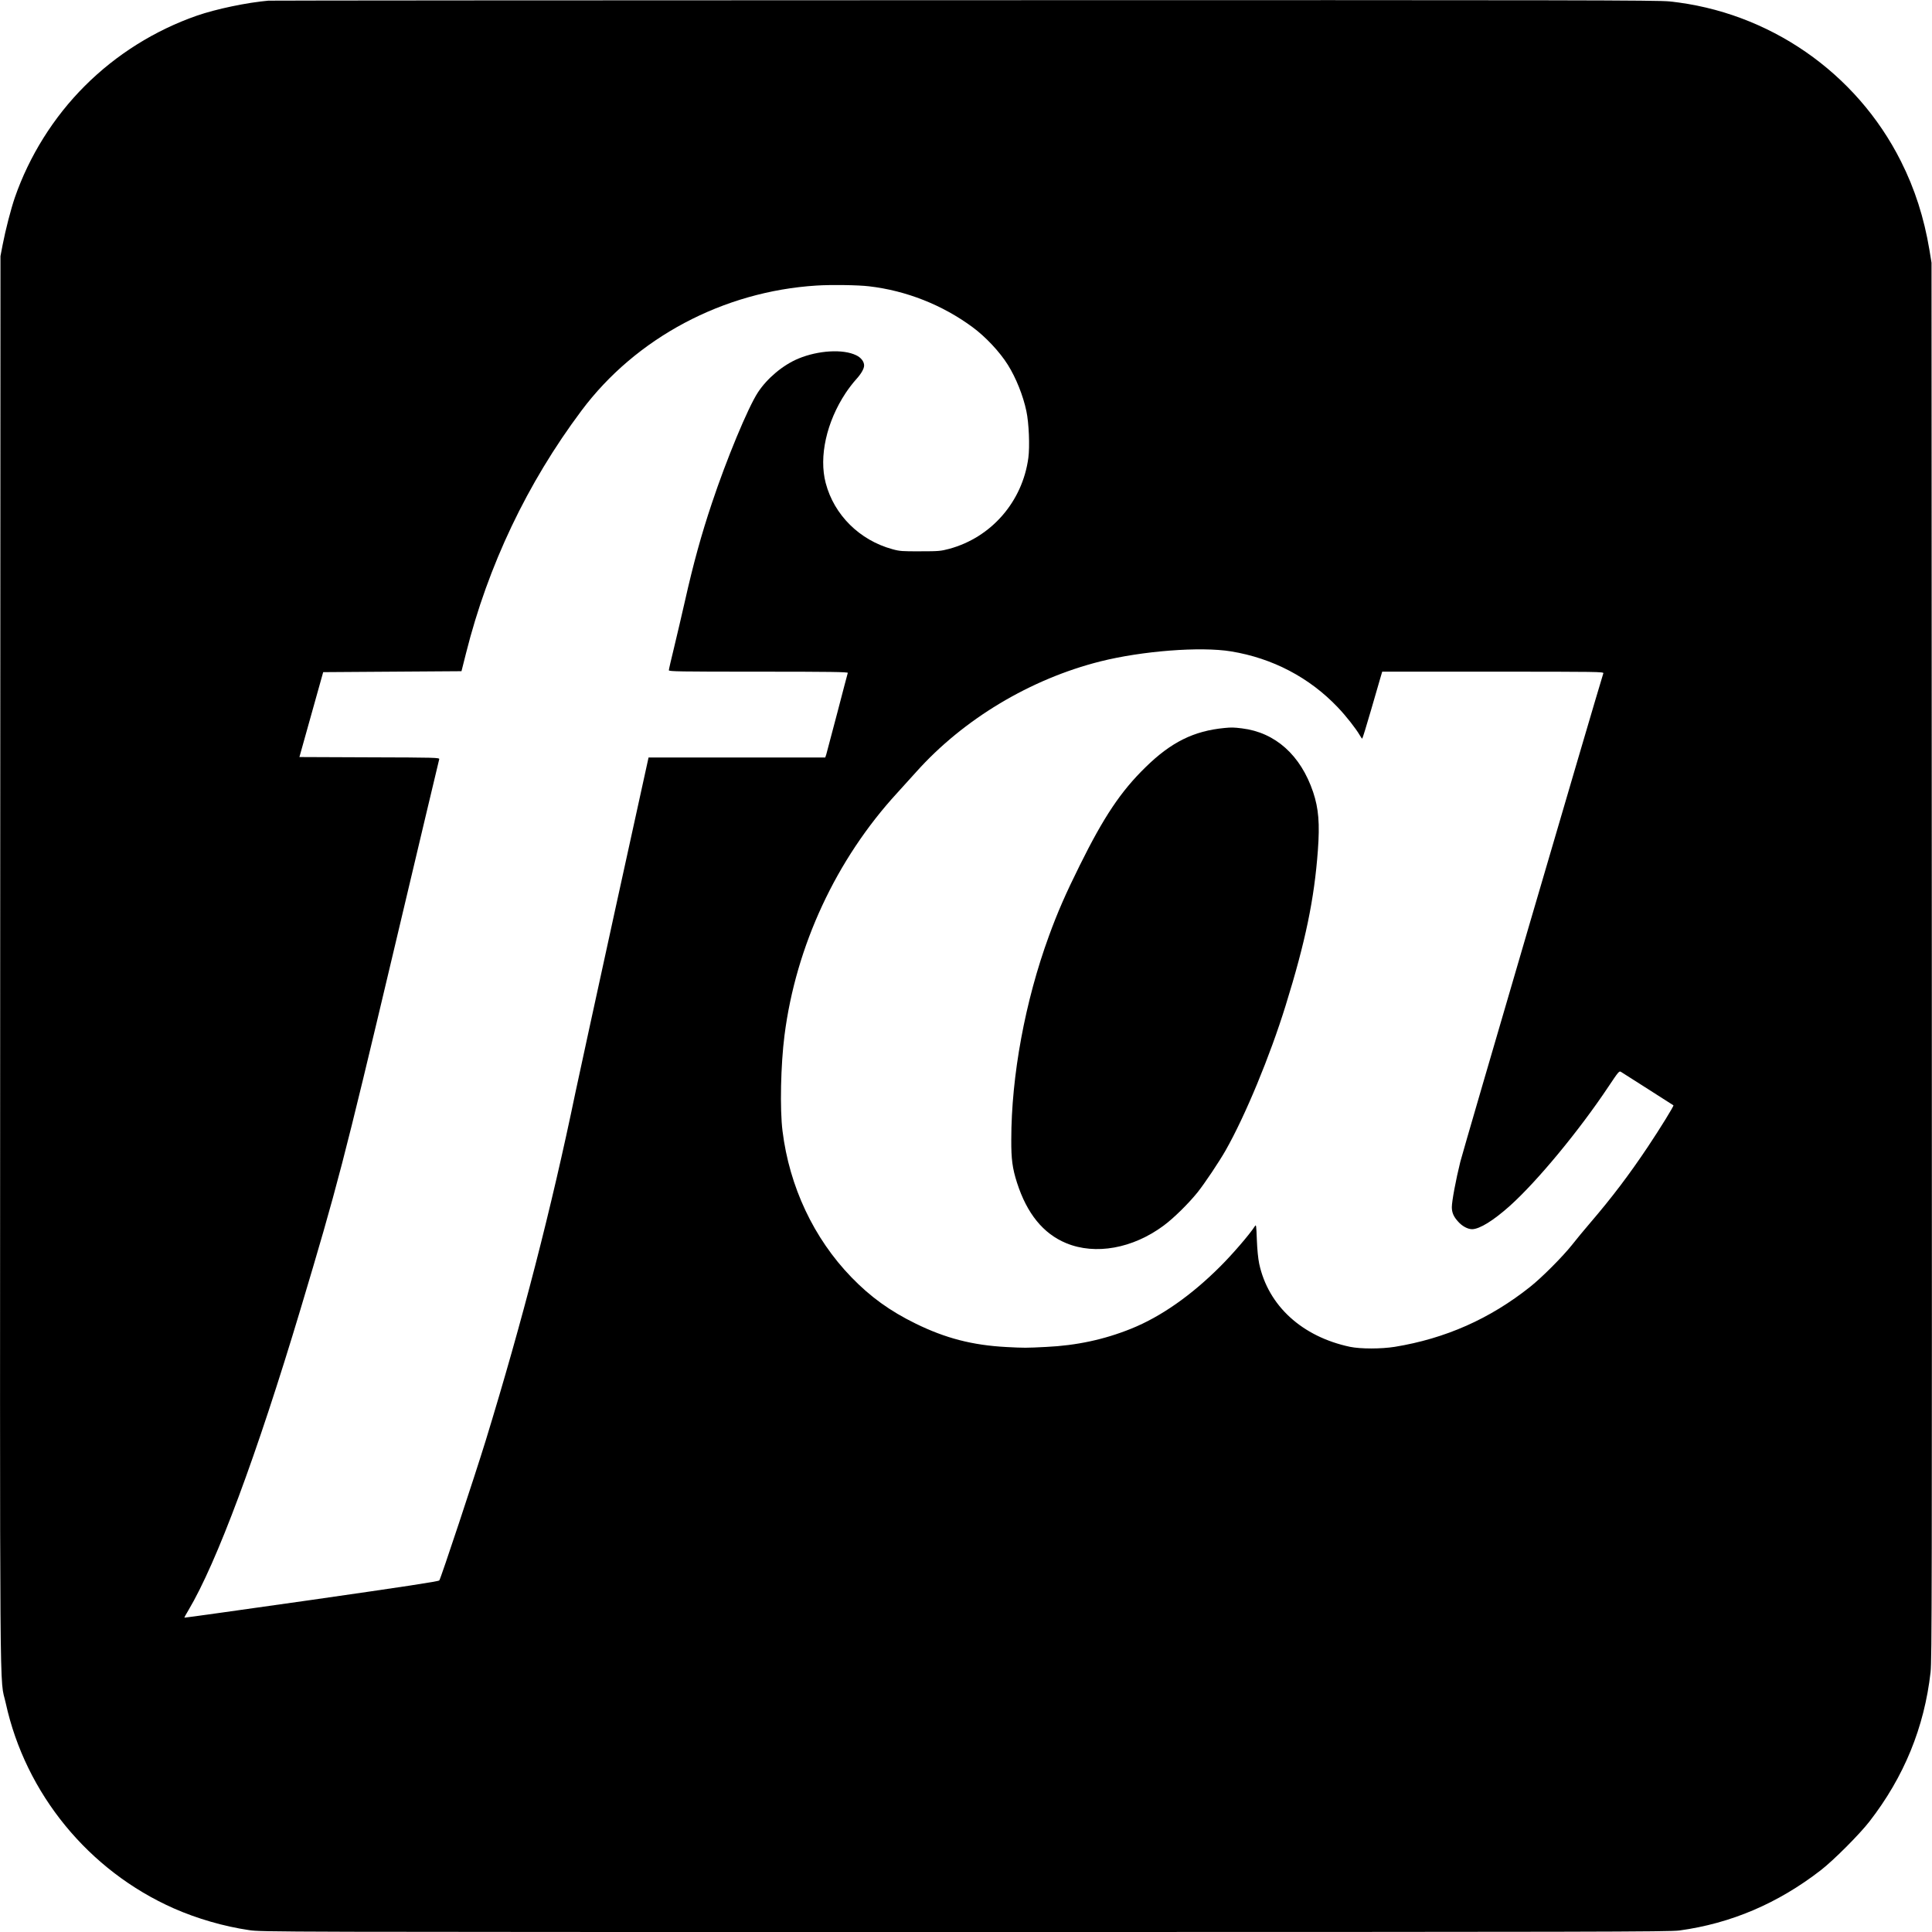 <?xml version="1.0" standalone="no"?>
<!DOCTYPE svg PUBLIC "-//W3C//DTD SVG 20010904//EN"
 "http://www.w3.org/TR/2001/REC-SVG-20010904/DTD/svg10.dtd">
<svg version="1.0" xmlns="http://www.w3.org/2000/svg"
 width="2048pt" height="2048pt" viewBox="0 0 2048 2048"
 preserveAspectRatio="xMidYMid meet">
<g transform="translate(0,2048) scale(0.1,-0.1)"
fill="#000000" stroke="none">
<path d="M2845 20473 c-227 -20 -553 -88 -758 -159 -445 -155 -855 -412 -1187
-744 -332 -331 -590 -744 -743 -1185 -42 -123 -98 -340 -129 -500 l-23 -120
-3 -7480 c-3 -8253 -8 -7553 59 -7859 210 -960 879 -1776 1780 -2175 249 -110
534 -192 799 -231 134 -20 209 -20 7592 -20 6706 0 7469 2 7570 16 548 75
1044 287 1498 638 135 104 411 381 516 516 368 474 583 1000 649 1585 14 126
15 870 13 7540 l-3 7400 -22 135 c-57 342 -155 648 -302 940 -473 943 -1402
1585 -2453 1695 -131 13 -949 15 -7480 13 -4033 -1 -7351 -3 -7373 -5z m6368
-3028 c394 -46 776 -197 1095 -432 139 -102 290 -263 376 -401 86 -137 162
-327 196 -490 27 -125 37 -374 21 -495 -62 -464 -392 -844 -839 -965 -90 -24
-112 -26 -307 -26 -189 -1 -218 1 -294 22 -349 95 -619 363 -708 701 -74 279
8 648 212 956 29 44 78 108 109 142 54 59 86 114 86 149 0 41 -33 84 -84 108
-139 68 -402 52 -612 -35 -164 -68 -332 -209 -430 -359 -106 -162 -334 -712
-488 -1175 -112 -334 -197 -643 -285 -1035 -33 -146 -85 -367 -115 -492 -31
-126 -56 -235 -56 -243 0 -13 111 -15 951 -15 762 0 950 -3 946 -13 -2 -7 -53
-197 -111 -422 -59 -226 -112 -425 -117 -442 l-11 -33 -936 0 -937 0 -358
-1632 c-196 -898 -384 -1761 -417 -1918 -256 -1235 -562 -2420 -951 -3690
-119 -386 -476 -1462 -492 -1483 -9 -11 -358 -64 -1356 -207 -739 -105 -1345
-190 -1346 -188 -2 2 17 37 42 78 301 506 723 1640 1188 3190 391 1305 456
1554 986 3790 264 1114 482 2033 485 2042 5 17 -36 18 -739 20 l-743 3 126
450 126 450 733 5 733 5 48 190 c233 929 649 1804 1224 2572 577 772 1502
1264 2491 1326 152 10 443 6 558 -8z m3837 -3870 c440 -72 831 -277 1132 -594
86 -90 191 -224 231 -293 12 -21 24 -38 27 -38 3 0 46 138 95 308 49 169 95
328 103 355 l14 47 1174 0 c1115 0 1175 -1 1170 -17 -83 -266 -1489 -5067
-1516 -5178 -48 -193 -90 -420 -90 -481 0 -58 19 -102 67 -154 42 -48 102 -80
148 -80 80 1 227 92 403 250 289 260 732 796 1040 1258 110 165 116 172 136
159 12 -8 140 -90 286 -182 146 -93 267 -170 269 -172 7 -5 -140 -243 -270
-438 -198 -296 -379 -536 -614 -810 -61 -71 -147 -175 -190 -230 -100 -126
-320 -347 -445 -446 -426 -339 -897 -548 -1435 -636 -146 -23 -361 -23 -474 0
-509 108 -867 435 -963 881 -12 58 -21 151 -25 256 -6 156 -7 163 -22 140 -55
-85 -237 -297 -366 -425 -307 -307 -631 -534 -945 -660 -285 -115 -580 -178
-900 -193 -218 -11 -230 -11 -422 -1 -359 19 -646 93 -963 249 -270 132 -479
283 -680 491 -399 412 -657 960 -730 1550 -29 233 -19 701 21 1014 121 948
548 1866 1196 2571 45 50 136 150 200 221 500 559 1210 985 1953 1172 443 111
1061 159 1385 106z"/>
<path d="M12980 12763 c-325 -31 -566 -150 -838 -417 -261 -255 -441 -524
-697 -1041 -148 -298 -235 -497 -326 -747 -252 -689 -399 -1483 -399 -2161 -1
-205 12 -302 61 -455 105 -326 277 -539 521 -640 309 -128 706 -57 1033 186
106 78 262 232 359 352 76 95 229 324 298 445 208 366 471 1002 636 1535 211
680 304 1129 342 1645 21 285 8 444 -50 618 -132 392 -401 633 -755 676 -88
11 -113 11 -185 4z"/>
</g>
</svg>
